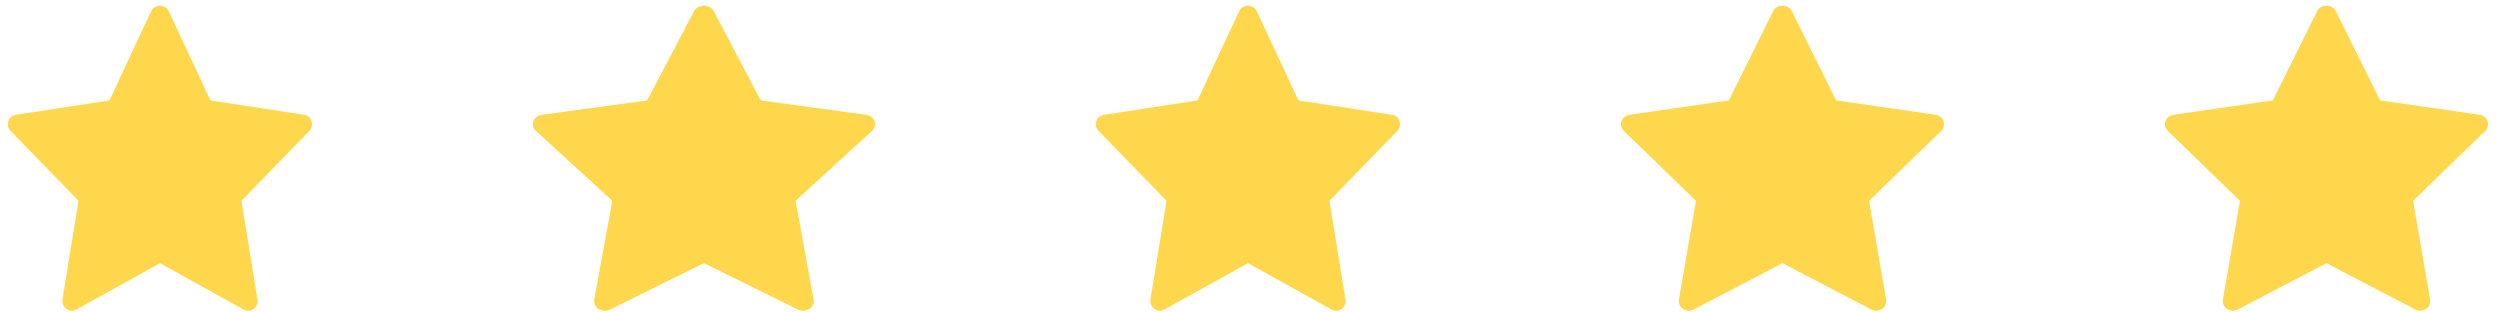 <?xml version="1.0" encoding="UTF-8"?> <svg xmlns="http://www.w3.org/2000/svg" width="136" height="17" viewBox="0 0 136 17" fill="none"> <g clip-path="url(#clip0_82_560)"> <path d="M105.293 6.244L99.887 5.464L97.465 0.588C97.284 0.224 96.651 0.224 96.47 0.588L94.048 5.464L88.643 6.244C88.543 6.258 88.449 6.299 88.372 6.36C88.295 6.421 88.237 6.502 88.205 6.592C88.173 6.683 88.168 6.78 88.191 6.873C88.213 6.966 88.262 7.051 88.333 7.119L92.26 10.922L91.332 16.299C91.315 16.395 91.327 16.493 91.367 16.583C91.407 16.673 91.473 16.75 91.558 16.806C91.642 16.863 91.741 16.895 91.844 16.9C91.947 16.906 92.049 16.883 92.14 16.836L96.968 14.315L101.796 16.837C101.886 16.884 101.989 16.906 102.092 16.901C102.195 16.896 102.294 16.863 102.378 16.807C102.462 16.751 102.528 16.674 102.568 16.584C102.608 16.494 102.621 16.395 102.604 16.299L101.676 10.923L105.603 7.12C105.673 7.052 105.723 6.966 105.745 6.873C105.768 6.78 105.763 6.683 105.731 6.593C105.699 6.502 105.641 6.421 105.564 6.36C105.487 6.298 105.393 6.258 105.293 6.244Z" fill="#FED74C"></path> </g> <g clip-path="url(#clip1_82_560)"> <path d="M134.887 6.244L129.481 5.464L127.058 0.588C126.877 0.224 126.245 0.224 126.064 0.588L123.642 5.464L118.237 6.244C118.137 6.259 118.043 6.299 117.966 6.36C117.889 6.422 117.831 6.502 117.799 6.593C117.767 6.683 117.762 6.78 117.784 6.873C117.807 6.966 117.856 7.052 117.927 7.12L121.854 10.923L120.925 16.299C120.909 16.395 120.921 16.494 120.961 16.584C121.001 16.673 121.067 16.751 121.151 16.807C121.236 16.863 121.335 16.895 121.438 16.901C121.541 16.906 121.643 16.884 121.733 16.837L126.562 14.316L131.39 16.837C131.48 16.885 131.582 16.907 131.685 16.901C131.788 16.896 131.888 16.864 131.972 16.808C132.056 16.751 132.122 16.674 132.162 16.584C132.202 16.494 132.214 16.396 132.198 16.3L131.27 10.924L135.196 7.121C135.267 7.052 135.317 6.967 135.339 6.874C135.362 6.781 135.357 6.684 135.325 6.593C135.293 6.502 135.235 6.422 135.158 6.36C135.08 6.299 134.986 6.259 134.887 6.244Z" fill="#FED74C"></path> </g> <g clip-path="url(#clip2_82_560)"> <path d="M75.725 6.245L70.637 5.465L68.357 0.589C68.186 0.225 67.591 0.225 67.421 0.589L65.141 5.465L60.054 6.245C59.96 6.259 59.872 6.299 59.799 6.361C59.727 6.422 59.672 6.503 59.642 6.593C59.612 6.684 59.607 6.781 59.628 6.874C59.65 6.967 59.696 7.052 59.762 7.12L63.458 10.923L62.584 16.299C62.569 16.396 62.581 16.494 62.618 16.584C62.656 16.674 62.718 16.751 62.797 16.807C62.876 16.863 62.97 16.896 63.067 16.901C63.164 16.907 63.26 16.884 63.345 16.837L67.889 14.316L72.433 16.838C72.518 16.885 72.615 16.907 72.712 16.902C72.808 16.897 72.902 16.864 72.981 16.808C73.061 16.752 73.123 16.674 73.16 16.585C73.198 16.495 73.209 16.396 73.194 16.3L72.32 10.924L76.016 7.121C76.083 7.053 76.129 6.967 76.15 6.874C76.172 6.781 76.167 6.684 76.137 6.594C76.107 6.503 76.052 6.422 75.98 6.361C75.907 6.299 75.819 6.259 75.725 6.245Z" fill="#FED74C"></path> </g> <g clip-path="url(#clip3_82_560)"> <path d="M47.108 6.245L41.385 5.465L38.819 0.589C38.628 0.225 37.958 0.225 37.767 0.589L35.202 5.465L29.479 6.245C29.373 6.259 29.274 6.299 29.192 6.361C29.11 6.422 29.049 6.503 29.015 6.593C28.982 6.684 28.976 6.781 29 6.874C29.024 6.967 29.076 7.052 29.151 7.12L33.309 10.923L32.326 16.299C32.308 16.396 32.321 16.494 32.364 16.584C32.406 16.674 32.476 16.751 32.565 16.807C32.654 16.863 32.759 16.896 32.868 16.901C32.977 16.907 33.086 16.884 33.181 16.837L38.294 14.316L43.406 16.838C43.501 16.885 43.61 16.907 43.719 16.902C43.828 16.897 43.933 16.864 44.022 16.808C44.111 16.752 44.181 16.674 44.223 16.585C44.266 16.495 44.279 16.396 44.261 16.3L43.278 10.924L47.436 7.121C47.511 7.053 47.563 6.967 47.587 6.874C47.611 6.781 47.606 6.684 47.572 6.594C47.538 6.503 47.477 6.422 47.395 6.361C47.313 6.299 47.214 6.259 47.108 6.245Z" fill="#FED74C"></path> </g> <g clip-path="url(#clip4_82_560)"> <path d="M16.537 6.244L11.45 5.464L9.169 0.588C8.999 0.224 8.404 0.224 8.233 0.588L5.954 5.464L0.866 6.244C0.772 6.259 0.684 6.299 0.612 6.36C0.539 6.422 0.485 6.502 0.454 6.593C0.424 6.683 0.42 6.78 0.441 6.873C0.462 6.966 0.508 7.052 0.575 7.12L4.271 10.923L3.397 16.299C3.381 16.395 3.393 16.494 3.431 16.584C3.468 16.673 3.53 16.751 3.61 16.807C3.689 16.863 3.782 16.895 3.879 16.901C3.976 16.906 4.073 16.884 4.158 16.837L8.702 14.316L13.246 16.837C13.331 16.885 13.427 16.907 13.524 16.901C13.621 16.896 13.714 16.864 13.794 16.808C13.873 16.751 13.935 16.674 13.973 16.584C14.01 16.494 14.022 16.396 14.006 16.3L13.133 10.924L16.829 7.121C16.895 7.052 16.942 6.967 16.963 6.874C16.984 6.781 16.98 6.684 16.95 6.593C16.919 6.502 16.865 6.422 16.792 6.36C16.719 6.299 16.631 6.259 16.537 6.244Z" fill="#FED74C"></path> </g> <defs> <clipPath id="clip0_82_560"> <rect width="17.583" height="16.612" fill="white" transform="translate(88.175 0.302)"></rect> </clipPath> <clipPath id="clip1_82_560"> <rect width="17.583" height="16.612" fill="white" transform="translate(117.771 0.302)"></rect> </clipPath> <clipPath id="clip2_82_560"> <rect width="16.549" height="16.612" fill="white" transform="translate(59.614 0.302)"></rect> </clipPath> <clipPath id="clip3_82_560"> <rect width="18.618" height="16.612" fill="white" transform="translate(28.985 0.302)"></rect> </clipPath> <clipPath id="clip4_82_560"> <rect width="16.549" height="16.612" fill="white" transform="translate(0.426 0.302)"></rect> </clipPath> </defs> </svg> 